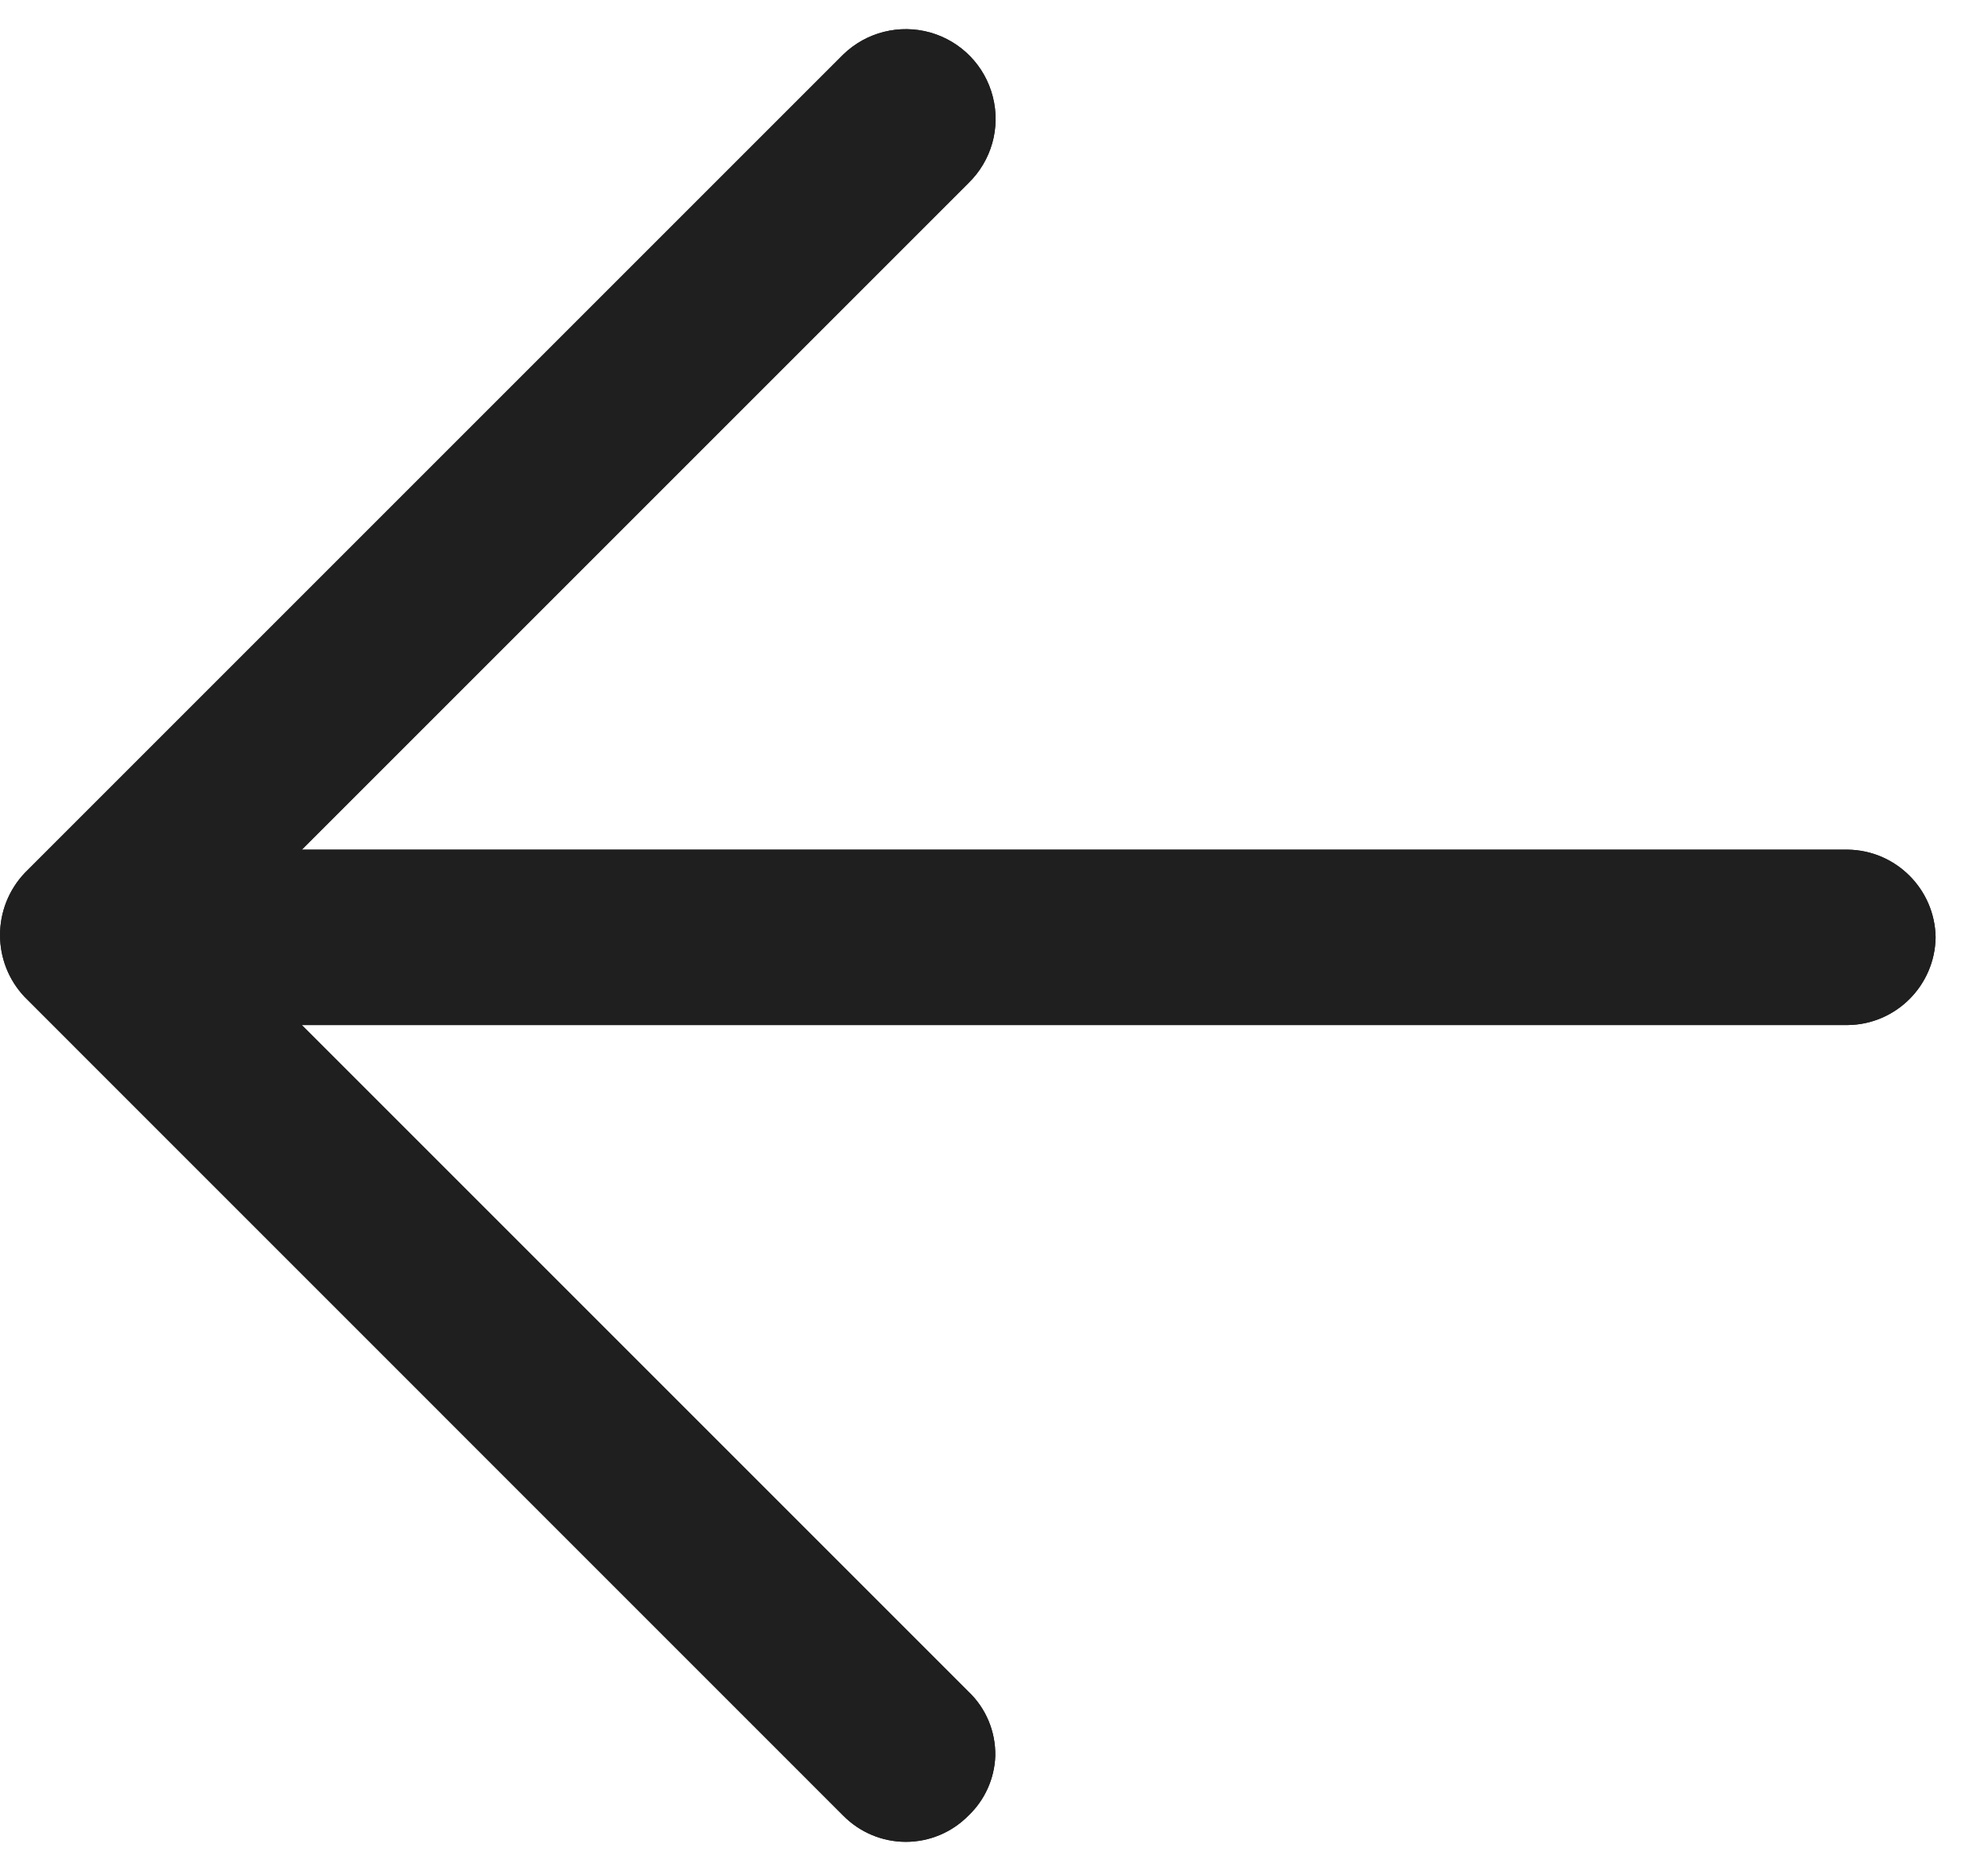 <svg width="17" height="16" viewBox="0 0 17 16" fill="none" xmlns="http://www.w3.org/2000/svg">
<path d="M8.511 15.017C8.504 15.21 8.422 15.393 8.281 15.527C8.14 15.67 7.948 15.751 7.746 15.751C7.545 15.751 7.352 15.67 7.211 15.527L0.211 8.526C-0.07 8.229 -0.07 7.764 0.211 7.466L7.211 0.466C7.408 0.275 7.691 0.204 7.955 0.278C8.219 0.353 8.423 0.562 8.49 0.828C8.558 1.094 8.478 1.375 8.281 1.566L1.831 8.016L8.281 14.466C8.432 14.609 8.515 14.809 8.511 15.017Z" fill="#1F1F1F"/>
<path d="M16.552 8.016C16.546 8.428 16.213 8.761 15.802 8.766L0.801 8.766C0.387 8.766 0.051 8.431 0.051 8.016C0.051 7.602 0.387 7.266 0.801 7.266L15.802 7.266C16.213 7.272 16.546 7.605 16.552 8.016Z" fill="#1F1F1F"/>
<path d="M8.511 15.017C8.504 15.21 8.422 15.393 8.281 15.527C8.14 15.67 7.948 15.751 7.746 15.751C7.545 15.751 7.352 15.67 7.211 15.527L0.211 8.526C-0.07 8.229 -0.07 7.764 0.211 7.466L7.211 0.466C7.408 0.275 7.691 0.204 7.955 0.278C8.219 0.353 8.423 0.562 8.49 0.828C8.558 1.094 8.478 1.375 8.281 1.566L1.831 8.016L8.281 14.466C8.432 14.609 8.515 14.809 8.511 15.017Z" fill="#1F1F1F"/>
<path d="M16.552 8.016C16.546 8.428 16.213 8.761 15.802 8.766L0.801 8.766C0.387 8.766 0.051 8.431 0.051 8.016C0.051 7.602 0.387 7.266 0.801 7.266L15.802 7.266C16.213 7.272 16.546 7.605 16.552 8.016Z" fill="#1F1F1F"/>
</svg>
